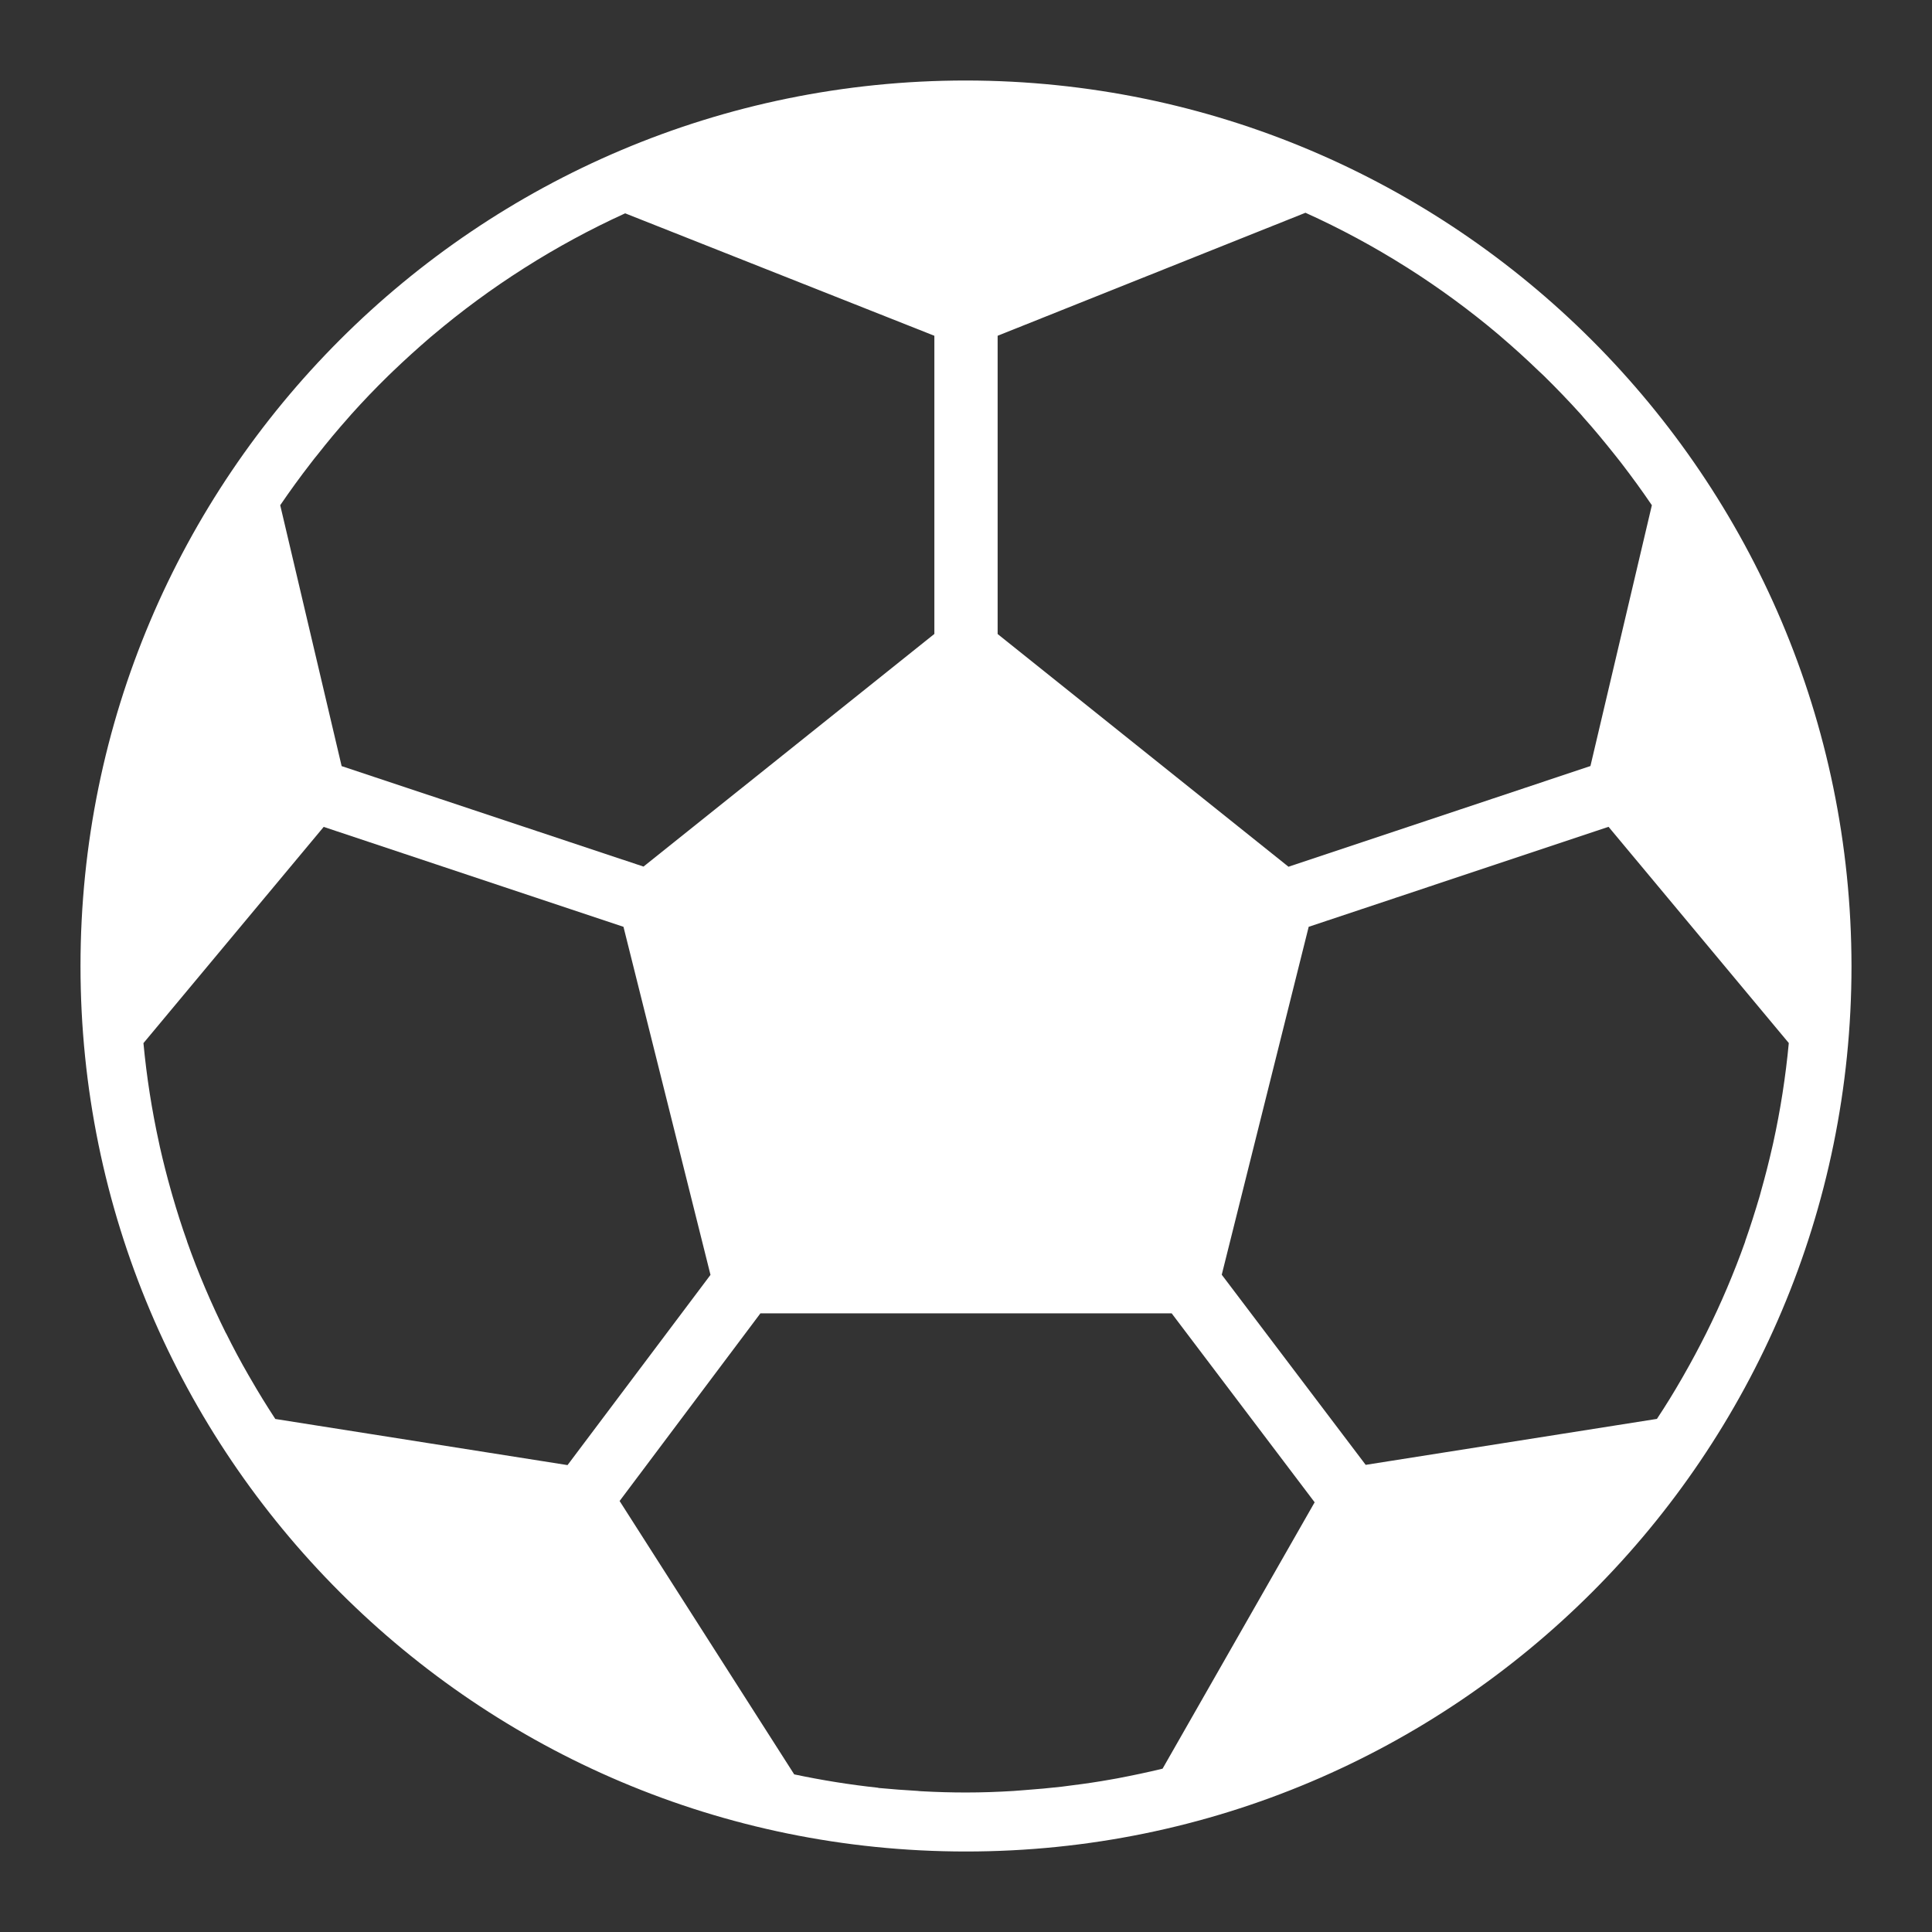 <?xml version="1.0" encoding="UTF-8"?> <svg xmlns="http://www.w3.org/2000/svg" width="24" height="24" viewBox="0 0 24 24" fill="none"><rect x="0" y="0" width="24" height="24" fill="#333333" stroke="none"/><path d="M12 1C5.925 1 1 5.925 1 12C1 18.075 5.925 23 12 23C18.075 23 23 18.075 23 12C22.993 5.928 18.072 1.007 12 1ZM12.393 4.171L16.217 2.643C16.651 2.839 17.07 3.065 17.473 3.32L17.483 3.326C17.879 3.577 18.257 3.854 18.615 4.156L18.646 4.183C18.806 4.32 18.962 4.461 19.114 4.608C19.134 4.626 19.154 4.644 19.173 4.663C19.332 4.819 19.486 4.979 19.635 5.144C19.648 5.158 19.659 5.173 19.672 5.187C19.803 5.333 19.928 5.485 20.051 5.639C20.08 5.676 20.109 5.713 20.138 5.749C20.27 5.921 20.398 6.096 20.52 6.276L19.757 9.516L16.006 10.767L12.393 7.876L12.393 4.171ZM3.862 5.752C3.89 5.715 3.919 5.678 3.949 5.642C4.069 5.489 4.194 5.339 4.323 5.194C4.337 5.178 4.35 5.162 4.364 5.147C4.512 4.982 4.665 4.822 4.824 4.667C4.843 4.649 4.861 4.63 4.88 4.613C5.031 4.468 5.186 4.328 5.345 4.191L5.381 4.161C5.736 3.861 6.111 3.585 6.503 3.336L6.517 3.327C6.917 3.073 7.334 2.847 7.766 2.65L11.607 4.171V7.875L7.994 10.765L4.244 9.517L3.481 6.276C3.603 6.097 3.73 5.922 3.862 5.752ZM3.42 17.627C3.312 17.462 3.209 17.295 3.111 17.124L3.087 17.083C2.989 16.913 2.897 16.741 2.81 16.565L2.806 16.56C2.623 16.191 2.461 15.812 2.324 15.423V15.42C2.258 15.236 2.199 15.049 2.144 14.86L2.124 14.79C2.074 14.613 2.028 14.433 1.987 14.252C1.984 14.234 1.979 14.217 1.976 14.2C1.886 13.79 1.821 13.375 1.782 12.958L4.021 10.272L7.745 11.513L8.826 15.837L7.05 18.2L3.42 17.627ZM14.442 21.971C14.258 22.016 14.07 22.055 13.882 22.091C13.856 22.096 13.829 22.1 13.803 22.105C13.642 22.134 13.48 22.158 13.318 22.178C13.275 22.184 13.232 22.19 13.188 22.195C13.038 22.212 12.886 22.226 12.733 22.237C12.685 22.24 12.637 22.245 12.59 22.248C12.395 22.26 12.198 22.267 12 22.267C11.819 22.267 11.638 22.262 11.459 22.252C11.438 22.252 11.417 22.249 11.395 22.247C11.236 22.238 11.077 22.226 10.918 22.211L10.9 22.207C10.553 22.17 10.208 22.114 9.866 22.042L7.697 18.646L9.446 16.315H14.555L16.331 18.662L14.442 21.971ZM22.027 14.2C22.023 14.217 22.019 14.235 22.015 14.252C21.974 14.433 21.928 14.613 21.878 14.79L21.859 14.86C21.803 15.049 21.744 15.236 21.679 15.42V15.424C21.541 15.812 21.38 16.191 21.196 16.56L21.193 16.566C21.105 16.741 21.013 16.914 20.916 17.083L20.892 17.125C20.794 17.296 20.691 17.463 20.583 17.626L16.965 18.197L15.177 15.835L16.257 11.513L19.982 10.271L22.221 12.957C22.182 13.375 22.117 13.79 22.027 14.2Z" fill="white"></path></svg> 